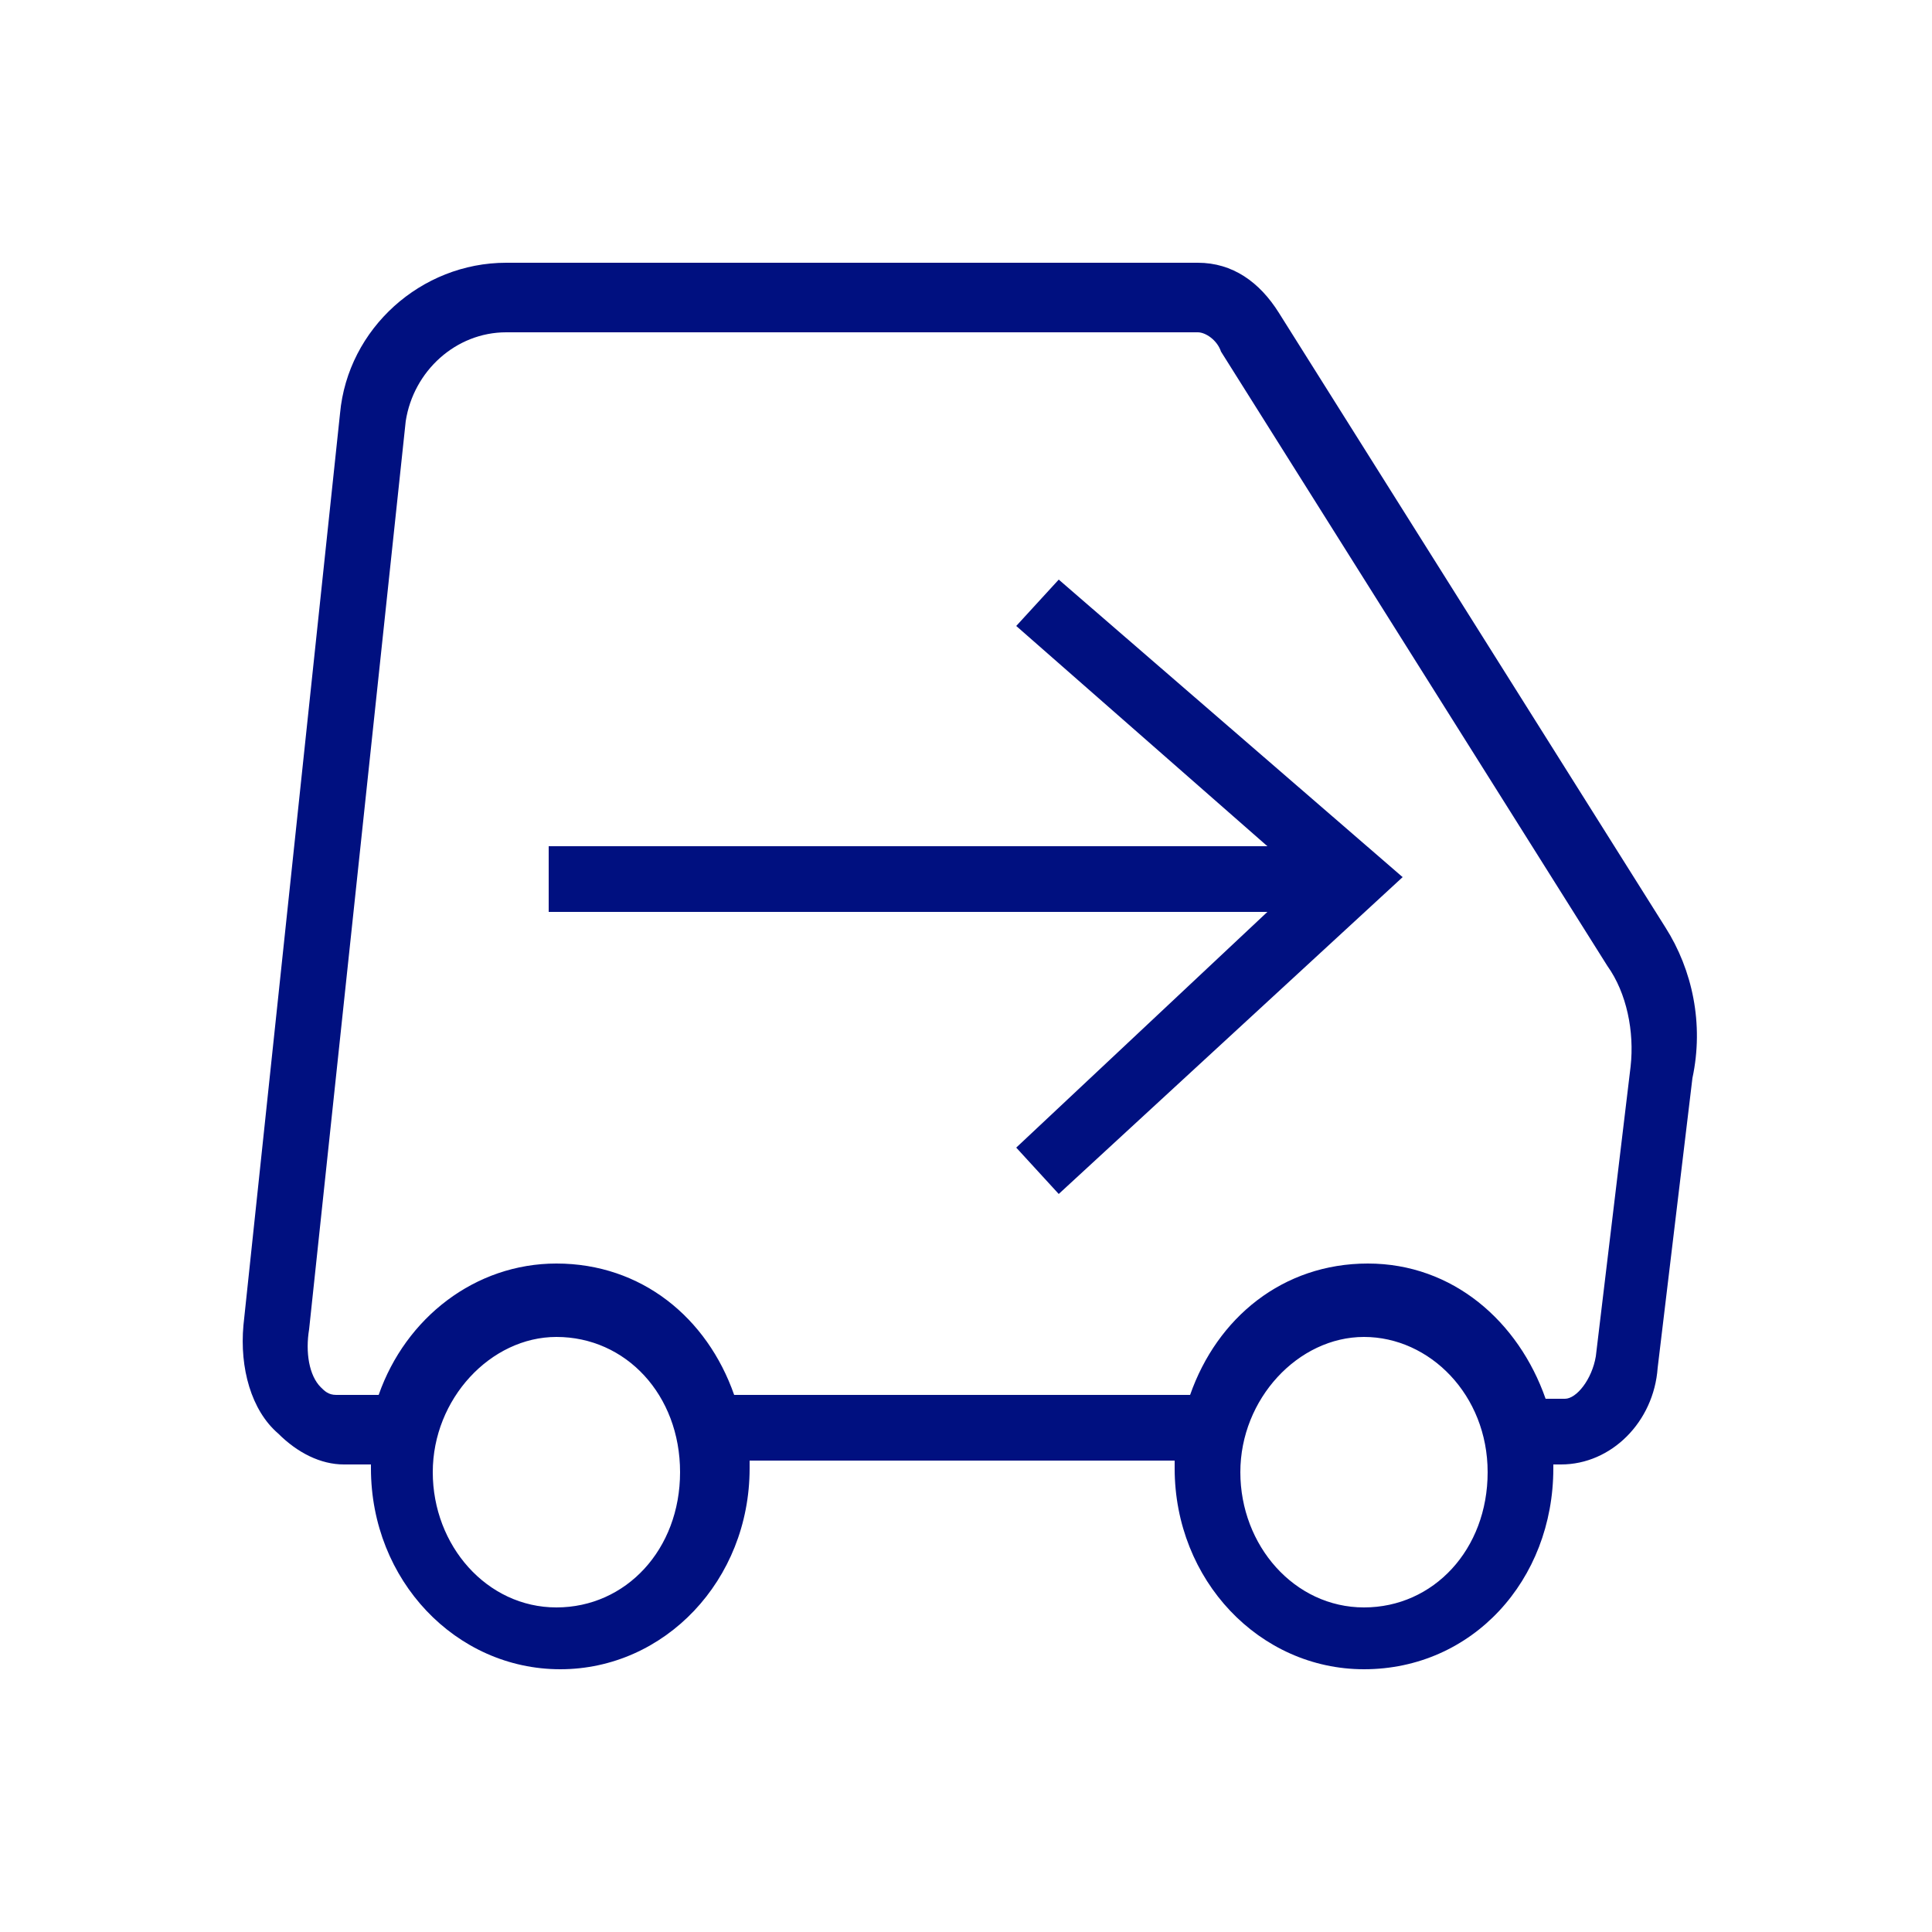 <svg xmlns="http://www.w3.org/2000/svg" xmlns:xlink="http://www.w3.org/1999/xlink" width="50px" height="50px" viewBox="0 0 50 50" style="enable-background:new 0 0 50 50;" xml:space="preserve">
<g>
	<path class="st0" fill="#001080" d="M43.1,24l-10-15.9c-0.5-0.8-1.2-1.3-2.1-1.3H13.1c-2.2,0-4.1,1.7-4.3,3.9L6.3,34.3c-0.1,1.1,0.2,2.2,0.9,2.8
		c0.5,0.5,1.1,0.8,1.7,0.8h0.7c0,0,0,0.1,0,0.1c0,2.9,2.2,5.2,4.9,5.2s4.9-2.3,4.9-5.2c0-0.1,0-0.1,0-0.2h11c0,0.1,0,0.1,0,0.2
		c0,2.9,2.2,5.2,4.9,5.2c2.8,0,4.9-2.3,4.9-5.2c0,0,0-0.1,0-0.1h0.2c1.3,0,2.4-1.1,2.5-2.5l0.9-7.5C44.1,26.5,43.8,25.1,43.1,24z
		 M14.4,41.6c-1.8,0-3.2-1.6-3.2-3.5c0-1.9,1.5-3.5,3.2-3.5c1.8,0,3.2,1.5,3.2,3.5S16.2,41.6,14.4,41.6z M35.3,41.6
		c-1.8,0-3.2-1.6-3.2-3.5c0-1.9,1.5-3.5,3.2-3.5s3.2,1.5,3.2,3.5S37.1,41.6,35.3,41.6z M42.2,27.6l-0.9,7.5
		c-0.1,0.6-0.5,1.1-0.8,1.1h-0.5c-0.7-2-2.4-3.5-4.6-3.5c-2.2,0-3.9,1.4-4.6,3.4H19c-0.7-2-2.4-3.4-4.6-3.4c-2.1,0-3.9,1.4-4.6,3.4
		H8.7c-0.2,0-0.3-0.1-0.4-0.2C8,35.6,7.9,35,8,34.4l2.5-23.5c0.2-1.3,1.3-2.3,2.6-2.3h17.9c0.2,0,0.5,0.2,0.6,0.5l10,15.9
		C42.1,25.7,42.3,26.7,42.2,27.6z"/>
	<polygon class="st0" fill="#001080" points="26.3,16.2 32.8,21.9 14.2,21.9 14.2,23.6 32.8,23.6 26.3,29.7 27.4,30.9 36.3,22.7 27.4,15 	"/>
</g>
</svg>

